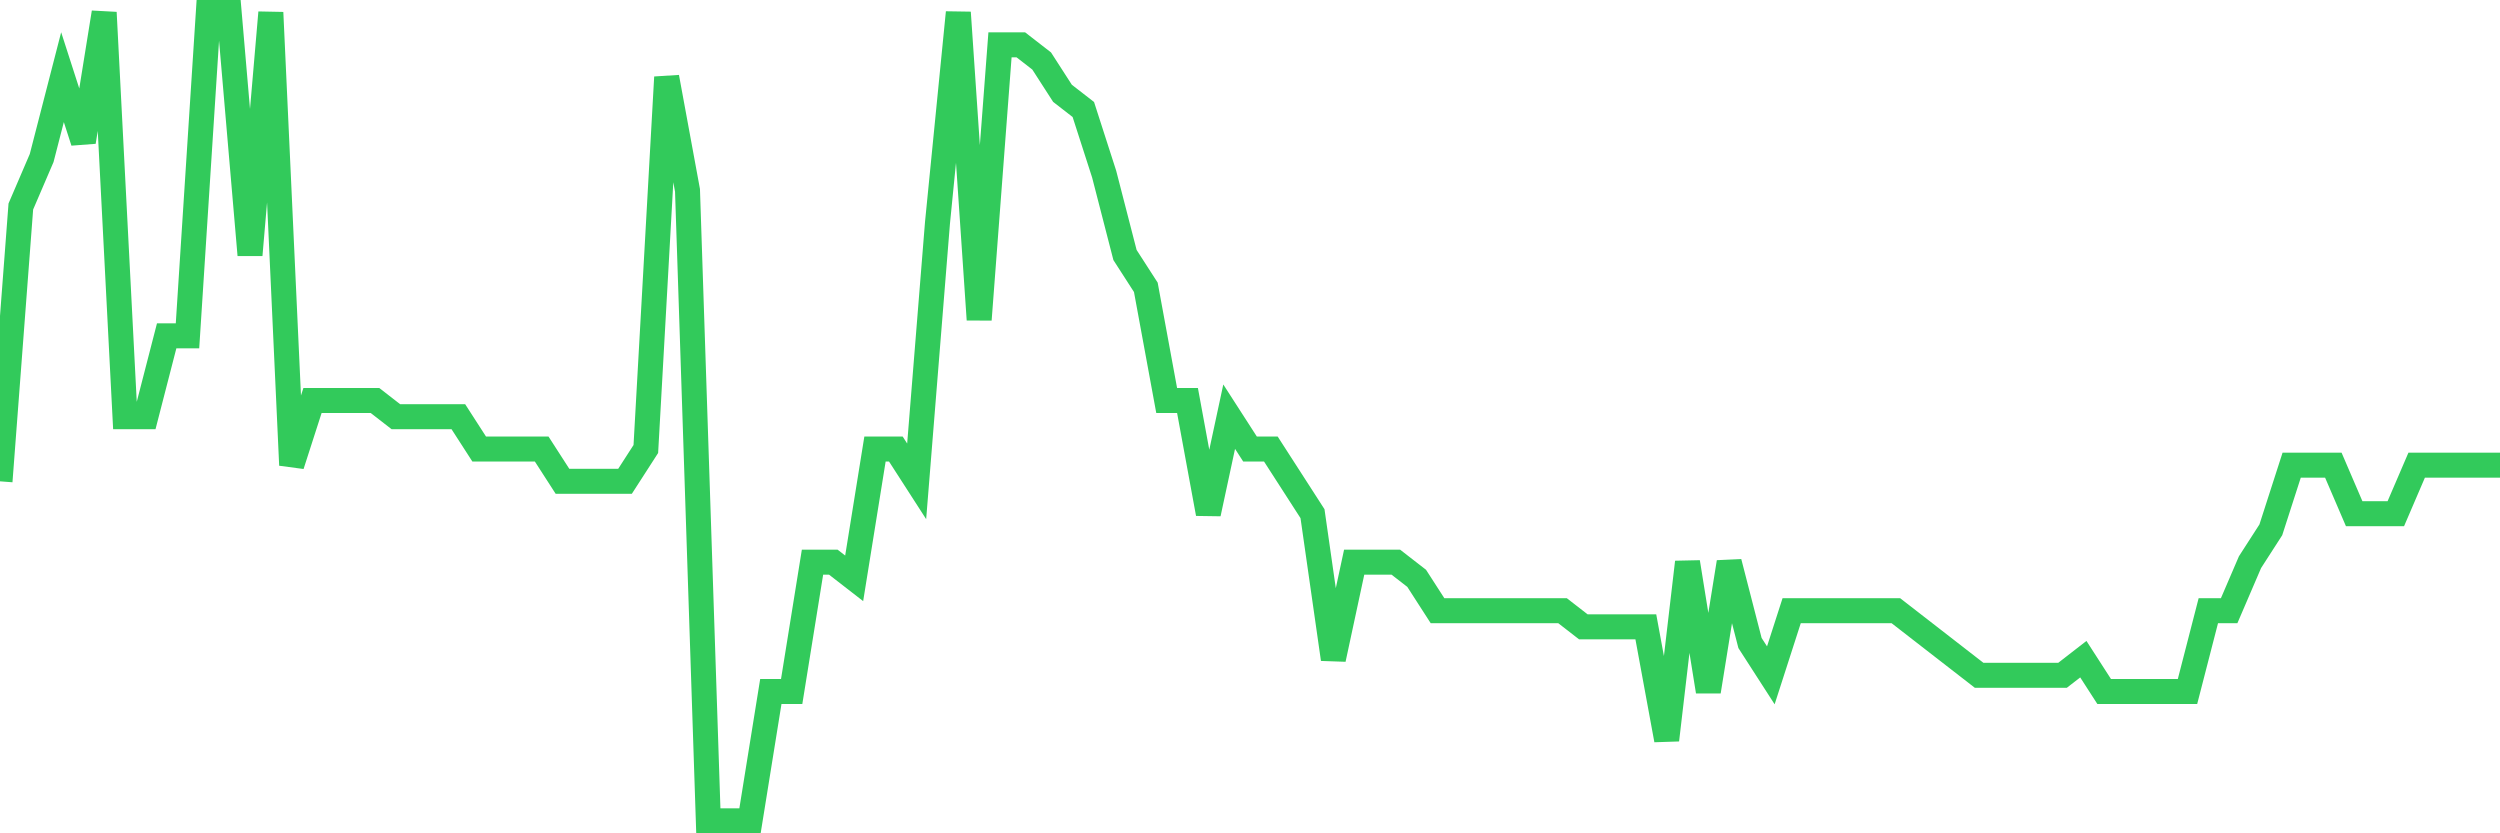 <svg
  xmlns="http://www.w3.org/2000/svg"
  xmlns:xlink="http://www.w3.org/1999/xlink"
  width="120"
  height="40"
  viewBox="0 0 120 40"
  preserveAspectRatio="none"
>
  <polyline
    points="0,23.104 1,9.912 2,7.584 3,3.704 4,6.808 5,0.6 6,20 7,20 8,16.12 9,16.12 10,0.6 11,0.6 12,12.24 13,0.6 14,22.328 15,19.224 16,19.224 17,19.224 18,19.224 19,20 20,20 21,20 22,20 23,21.552 24,21.552 25,21.552 26,21.552 27,23.104 28,23.104 29,23.104 30,23.104 31,21.552 32,3.704 33,9.136 34,39.4 35,39.4 36,39.4 37,33.192 38,33.192 39,26.984 40,26.984 41,27.76 42,21.552 43,21.552 44,23.104 45,10.688 46,0.6 47,15.344 48,2.152 49,2.152 50,2.928 51,4.48 52,5.256 53,8.36 54,12.24 55,13.792 56,19.224 57,19.224 58,24.656 59,20 60,21.552 61,21.552 62,23.104 63,24.656 64,31.64 65,26.984 66,26.984 67,26.984 68,27.76 69,29.312 70,29.312 71,29.312 72,29.312 73,29.312 74,29.312 75,29.312 76,30.088 77,30.088 78,30.088 79,30.088 80,35.52 81,26.984 82,33.192 83,26.984 84,30.864 85,32.416 86,29.312 87,29.312 88,29.312 89,29.312 90,29.312 91,29.312 92,30.088 93,30.864 94,31.64 95,32.416 96,32.416 97,32.416 98,32.416 99,32.416 100,31.64 101,33.192 102,33.192 103,33.192 104,33.192 105,33.192 106,29.312 107,29.312 108,26.984 109,25.432 110,22.328 111,22.328 112,22.328 113,24.656 114,24.656 115,24.656 116,22.328 117,22.328 118,22.328 119,22.328 120,22.328"
    fill="none"
    stroke="#32ca5b"
    stroke-width="1.2"
  >
  </polyline>
</svg>